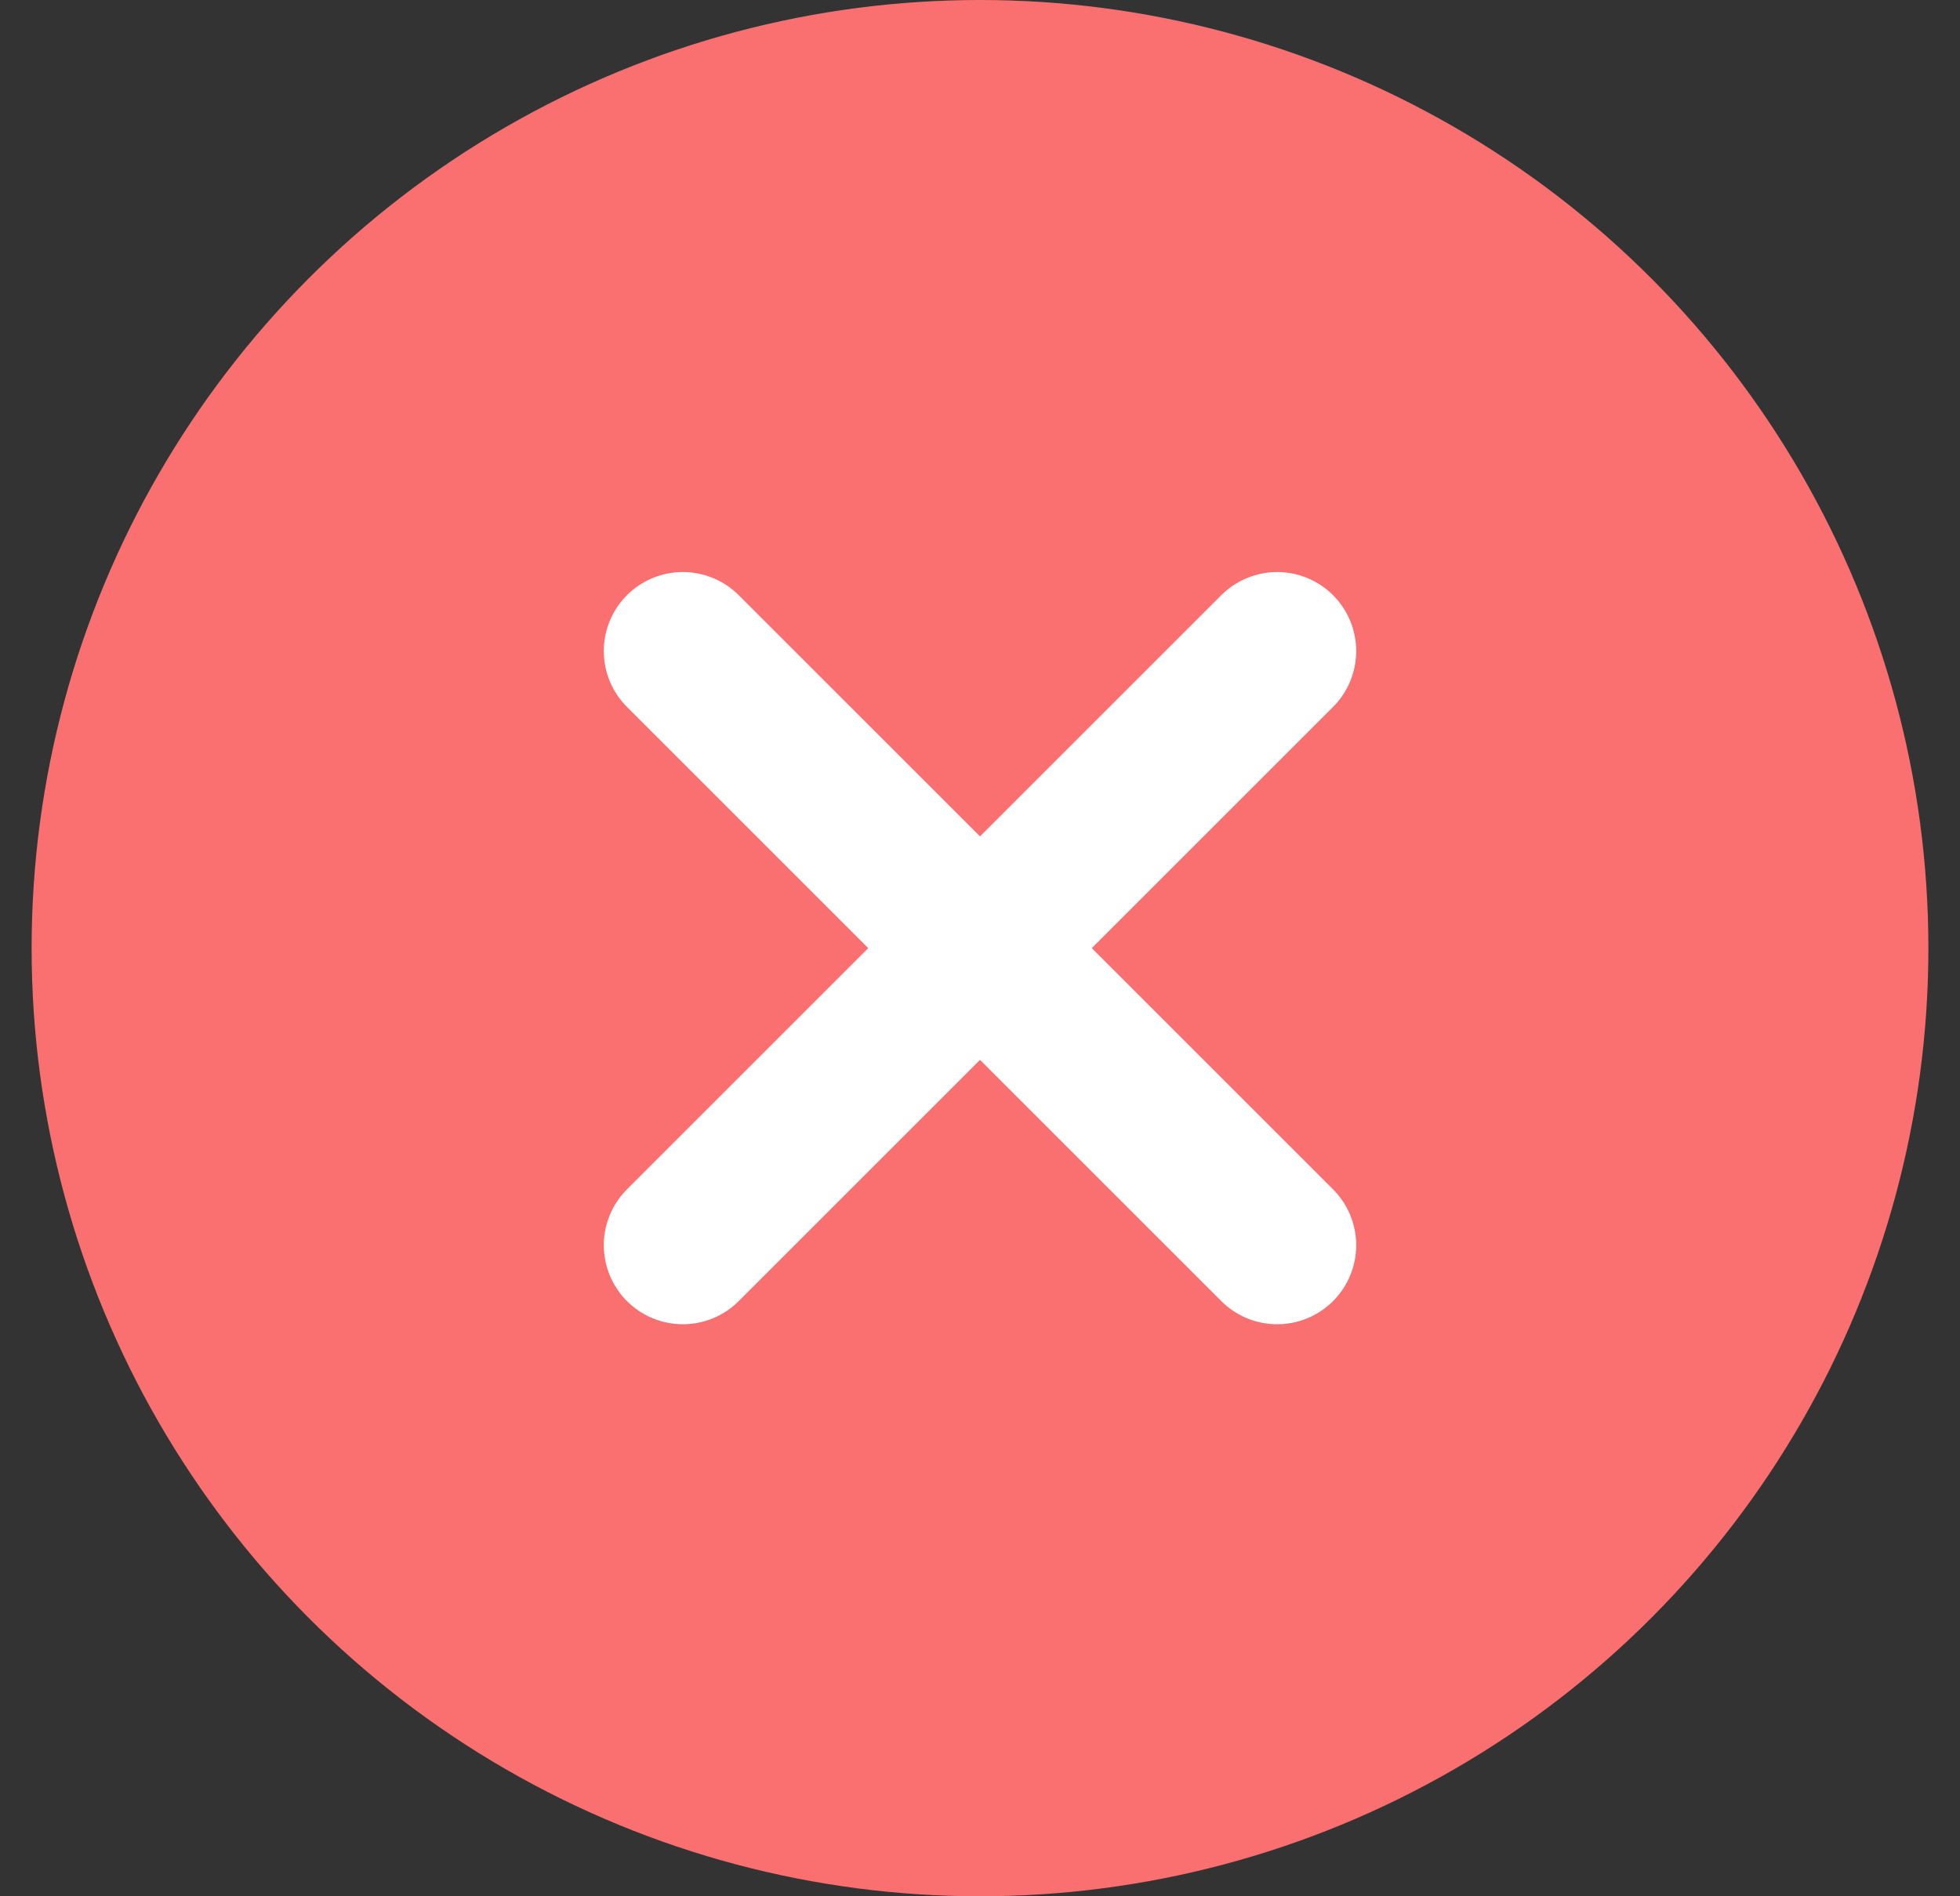 <?xml version="1.0" encoding="UTF-8"?> <!-- Generator: Adobe Illustrator 25.2.3, SVG Export Plug-In . SVG Version: 6.00 Build 0) --> <svg xmlns="http://www.w3.org/2000/svg" xmlns:xlink="http://www.w3.org/1999/xlink" version="1.1" id="Layer_1" x="0px" y="0px" viewBox="0 0 31 30" style="enable-background:new 0 0 31 30;" xml:space="preserve"><rect x="0" y="0" width="31" height="30" fill="#333333" stroke="none"/> <style type="text/css"> .st0{fill-rule:evenodd;clip-rule:evenodd;fill:#FA7070;} .st1{fill:none;stroke:#FFFFFF;stroke-width:2.5;stroke-linecap:round;stroke-linejoin:round;} </style> <g transform="translate(.5)"> <circle class="st0" cx="15" cy="15" r="15"></circle> <g> <path class="st1" d="M10.3,10.3l9.4,9.4 M10.3,19.7l9.4-9.4"></path> </g> </g> </svg> 